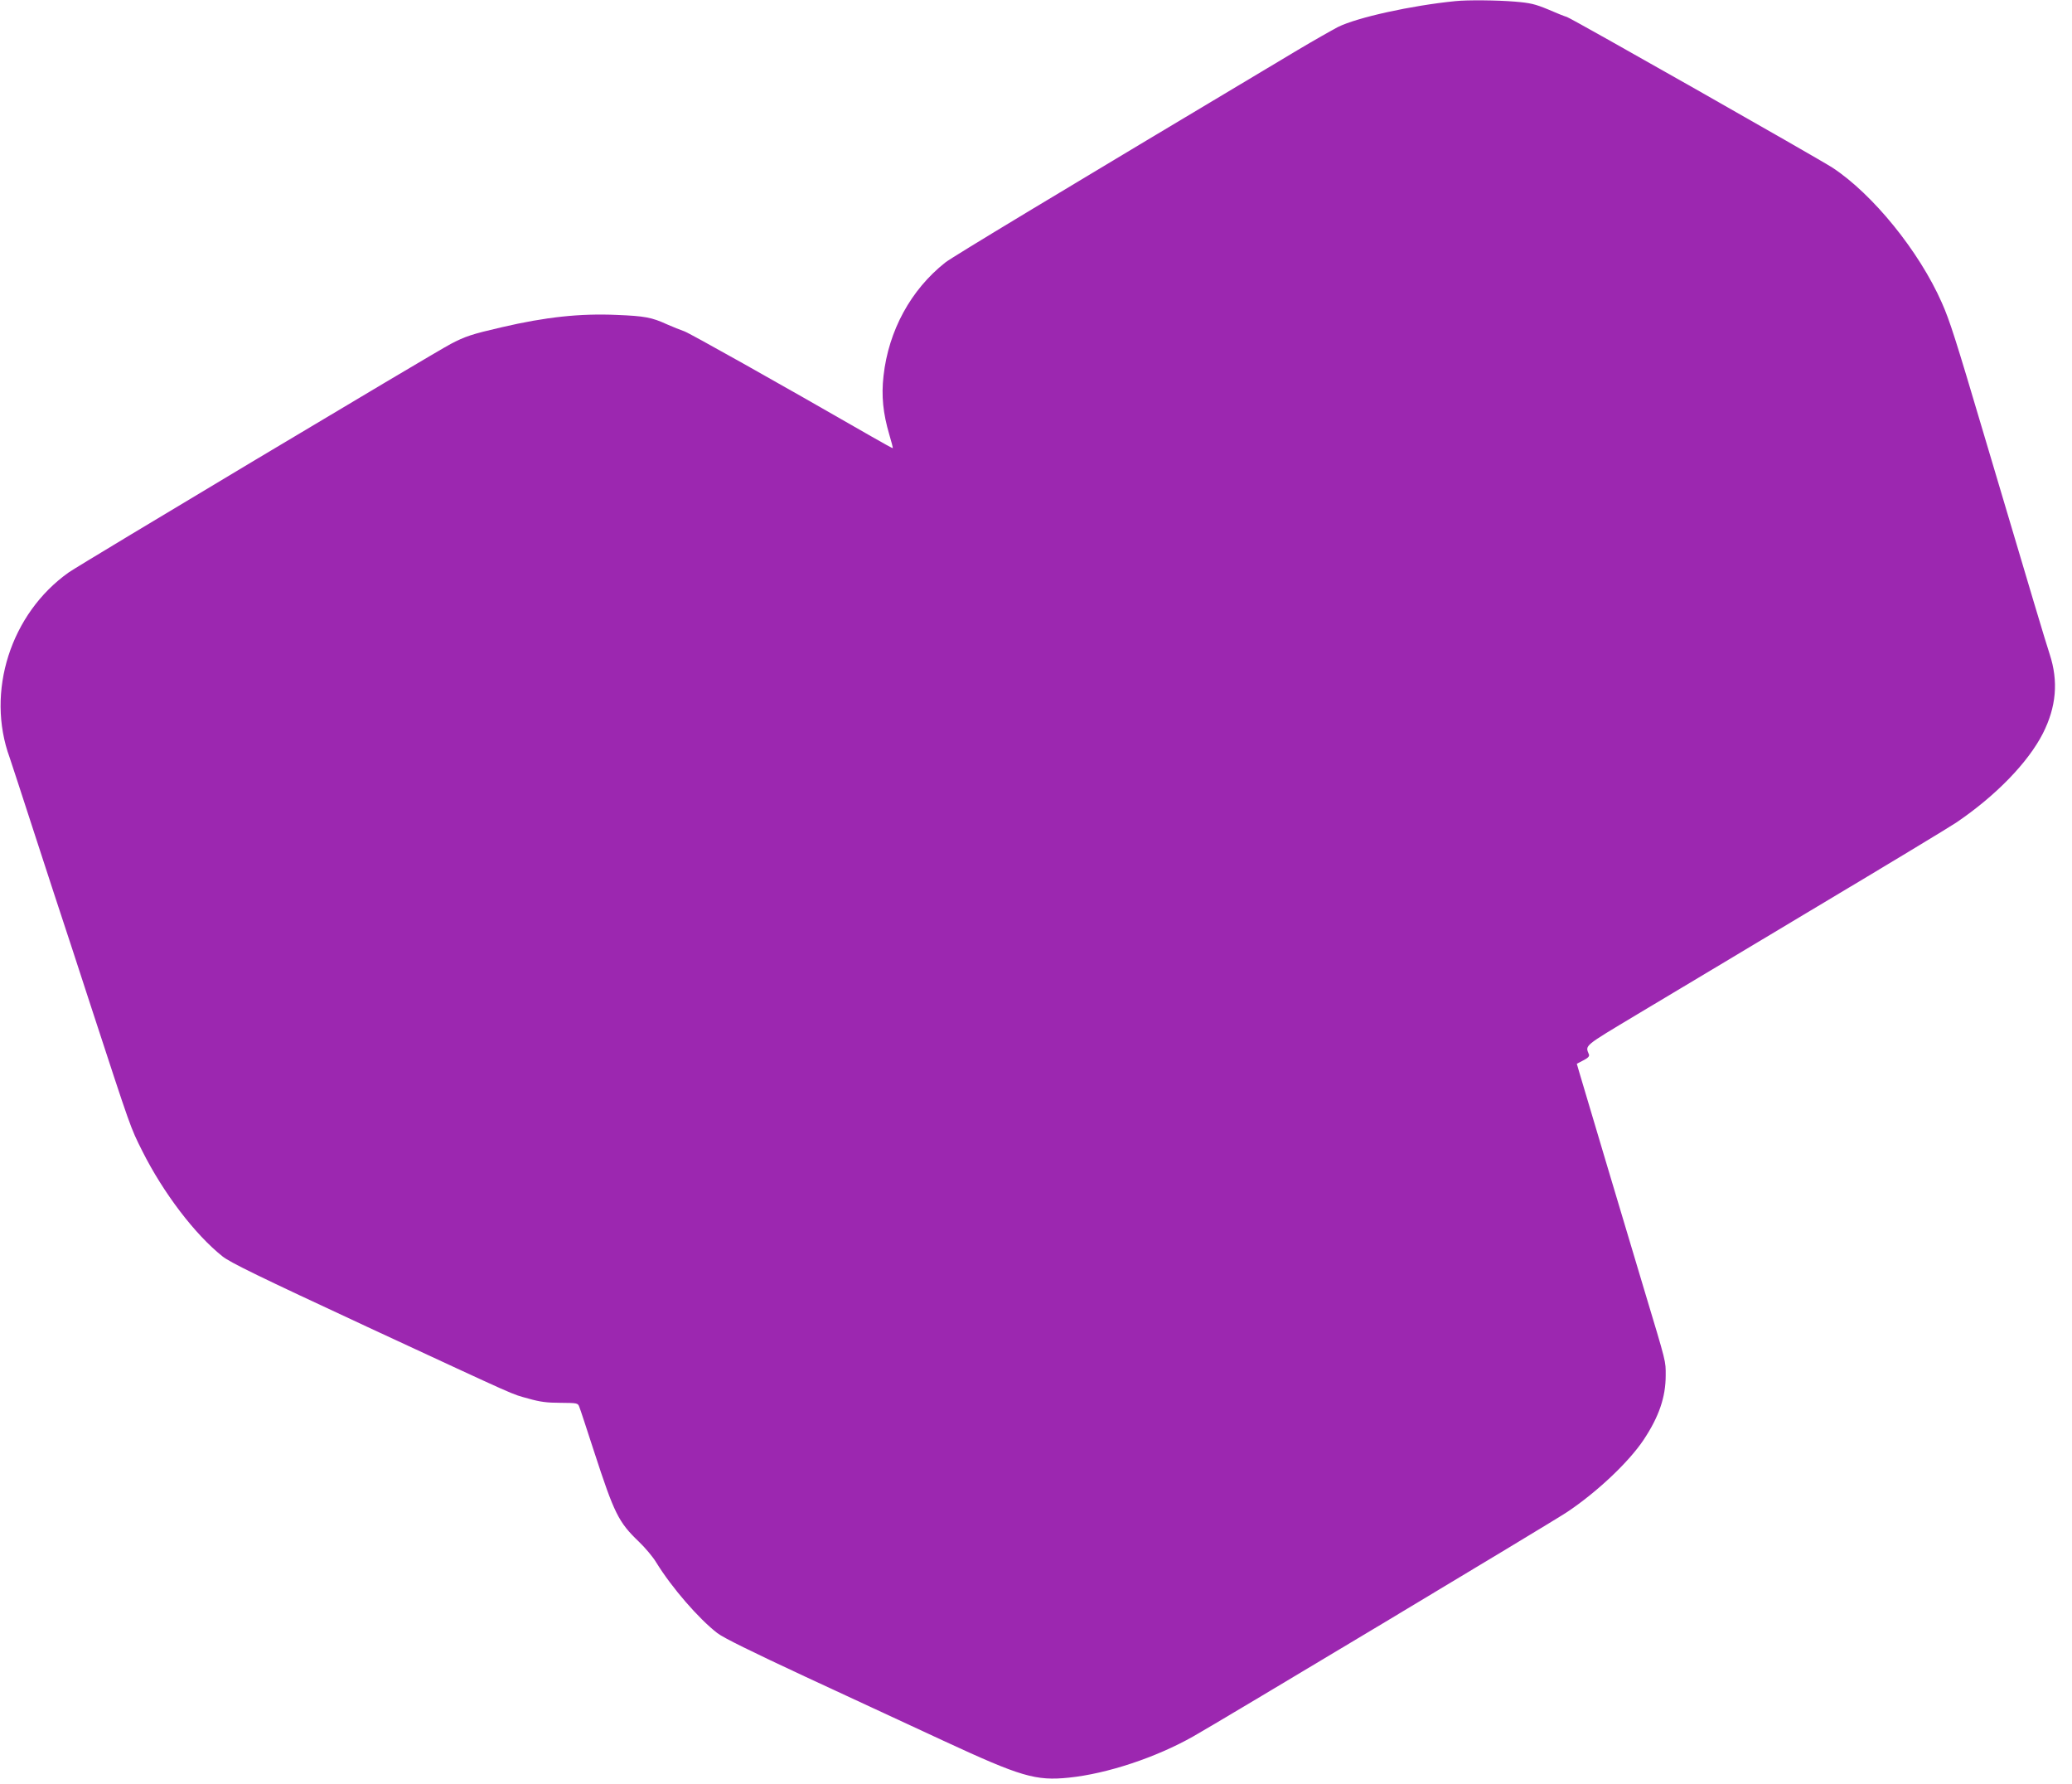 <?xml version="1.0" standalone="no"?>
<!DOCTYPE svg PUBLIC "-//W3C//DTD SVG 20010904//EN"
 "http://www.w3.org/TR/2001/REC-SVG-20010904/DTD/svg10.dtd">
<svg version="1.0" xmlns="http://www.w3.org/2000/svg"
 width="1280pt" height="1102pt" viewBox="0 0 1280 1102"
 preserveAspectRatio="xMidYMid meet">
<g transform="translate(0,1102) scale(0.1,-0.1)"
fill="#9c27b0" stroke="none">
<path d="M8990 11013 c-271 -27 -607 -101 -725 -160 -38 -20 -151 -84 -250
-143 -1517 -906 -2130 -1276 -2175 -1311 -213 -168 -351 -421 -382 -701 -14
-123 -3 -231 36 -363 13 -44 23 -81 21 -83 -1 -1 -60 31 -131 72 -602 346
-1123 638 -1157 650 -23 8 -71 27 -107 43 -94 43 -137 51 -310 58 -227 10
-440 -13 -710 -76 -187 -43 -227 -57 -315 -103 -112 -59 -2287 -1360 -2360
-1411 -359 -254 -514 -738 -365 -1145 5 -14 77 -234 160 -490 83 -256 160
-490 170 -520 10 -30 87 -264 170 -520 253 -774 245 -751 319 -899 130 -259
325 -515 496 -651 50 -39 220 -122 896 -436 971 -450 880 -410 994 -442 70
-20 114 -26 197 -26 105 -1 108 -1 117 -26 6 -14 46 -137 91 -275 125 -384
151 -436 276 -556 38 -36 87 -94 108 -129 96 -156 262 -347 377 -436 39 -30
208 -113 545 -270 269 -125 653 -303 854 -396 477 -221 568 -248 773 -227 235
24 538 124 769 255 170 96 2226 1329 2310 1386 184 123 381 309 472 446 95
143 136 264 136 397 0 92 6 68 -133 530 -101 335 -368 1232 -401 1343 l-15 52
40 21 c28 14 39 25 35 36 -23 59 -39 46 301 250 175 105 673 402 1106 662 434
259 821 493 861 520 244 165 444 371 536 551 83 164 97 322 42 490 -29 89 -98
320 -408 1363 -172 580 -209 697 -258 807 -140 318 -426 670 -675 834 -93 60
-1611 922 -1641 931 -14 4 -67 25 -117 47 -80 33 -109 40 -205 48 -108 9 -294
11 -368 3z"/>
</g>
</svg>
